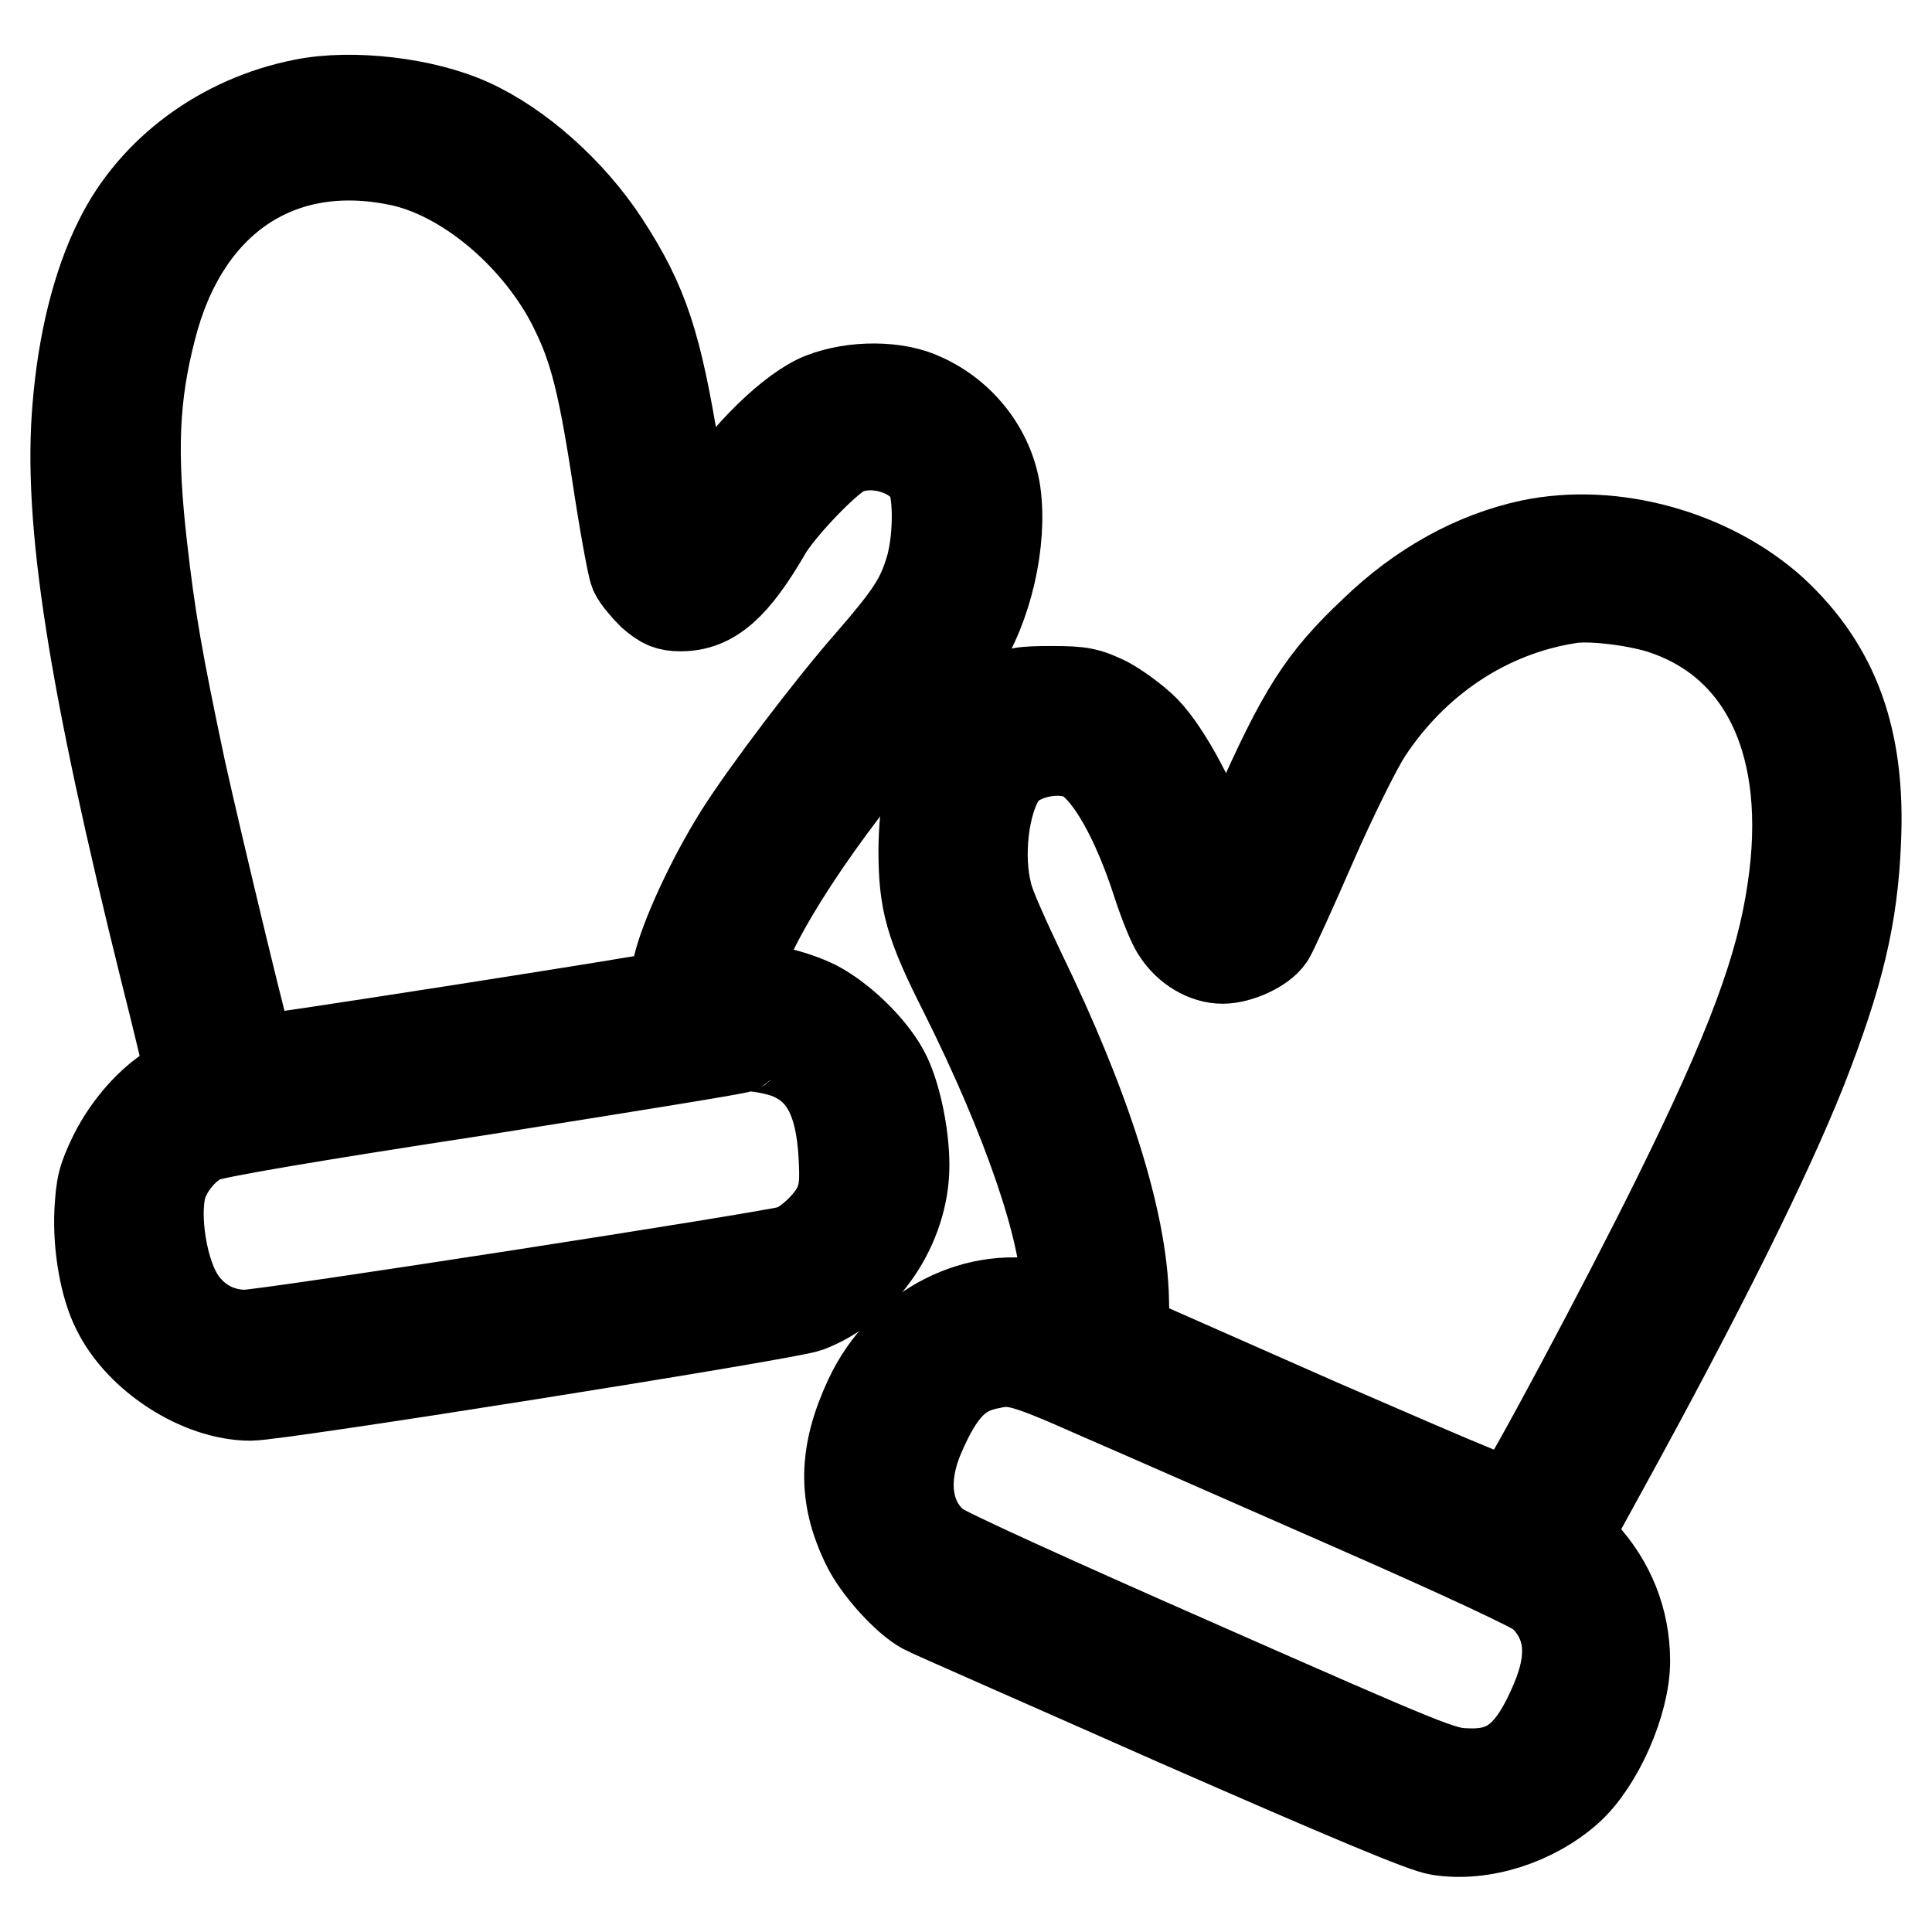 <?xml version="1.0" encoding="utf-8"?>
<!-- Svg Vector Icons : http://www.onlinewebfonts.com/icon -->
<!DOCTYPE svg PUBLIC "-//W3C//DTD SVG 1.1//EN" "http://www.w3.org/Graphics/SVG/1.1/DTD/svg11.dtd">
<svg version="1.1" xmlns="http://www.w3.org/2000/svg" xmlns:xlink="http://www.w3.org/1999/xlink" x="0px" y="0px" viewBox="0 0 256 256" enable-background="new 0 0 256 256" xml:space="preserve">
<g><g><g><path stroke-width="12" fill-opacity="0" stroke="#000000"  d="M40.2,13.8c-10.7,2.1-19.9,8.9-24.4,18.1c-2.9,5.8-4.8,13.5-5.5,22C9,68.8,12.3,90,22,129c1.8,7.1,3.2,13.1,3.2,13.4c0,0.2-0.9,0.9-2,1.6c-3.2,1.9-6.2,5.3-8.1,9.1c-1.5,3.1-1.7,4-1.9,7.5c-0.2,4.5,0.7,9.8,2.3,12.9c3,6.2,11,11.4,17.7,11.4c3.7,0,71.1-10.7,73.8-11.7c7.4-2.8,12.8-10.8,12.8-18.8c0-4.2-1.2-9.7-2.7-12.4c-1.8-3.3-5.8-7.1-9.1-8.8c-3.1-1.5-7.6-2.5-9.7-2.2c-1.5,0.2-1.6,0-0.4-3.4c2.8-8.2,12.8-22.8,23.9-35c1.8-2,4.2-5,5.3-6.6c3.7-5.5,5.7-14.3,4.8-20.7c-0.8-5.4-4.5-10.2-9.6-12.5c-3.5-1.7-9.2-1.7-13.3-0.1c-3.9,1.5-10.1,7.5-14.1,13.7c-3.5,5.4-3.4,5.1-3.6,4.8c-0.1-0.1-1-5-1.9-10.9c-2.4-14.7-4.1-20-9.3-28c-4.5-6.9-11.4-13-17.8-15.9C56.2,13.6,46.6,12.5,40.2,13.8z M53,21.3c8.5,1.8,17.7,9.4,22.6,18.5c2.9,5.6,4.1,9.7,6.1,22.6c1,6.7,2.1,12.7,2.4,13.4s1.4,2,2.3,2.9c1.5,1.3,2.2,1.6,3.8,1.6c4.1,0,7.1-2.7,11.3-9.9c1.7-3,7.9-9.5,10.1-10.6c3.9-2,10-0.2,11.8,3.4c1.1,2.3,1,8.7-0.2,12.5c-1.2,3.9-2.7,6.1-7.9,12.1c-5.2,5.9-13.9,17.4-17.3,22.8c-3.7,5.9-7.3,13.7-8.2,17.7c-0.4,1.9-0.8,3.6-0.9,3.6c-0.2,0.3-55.4,8.9-55.6,8.7c-0.4-0.4-7.1-28.3-9.4-38.7c-3-14.2-4-19.8-5.1-29.6c-1.4-12.3-1.1-19.8,1.2-28.7C24.3,26.5,36.9,17.9,53,21.3z M105.3,140c4.1,2,6.1,6,6.5,13c0.2,3.4,0.1,4.7-0.5,6.4c-0.9,2.4-4.1,5.5-6.4,6.3c-2.5,0.8-69.6,11.2-72.4,11.2c-3.7,0-7-1.9-8.9-5.1c-2.4-4-3.4-12-1.9-15.5c1-2.4,3.1-4.7,5.2-5.6c1.2-0.6,14.8-2.9,36.4-6.2c18.9-3,34.5-5.5,34.7-5.7C98.5,138.2,103.5,139,105.3,140z"/><path stroke-width="12" fill-opacity="0" stroke="#000000"  d="M202.8,72.2c-7.4,1.6-14.5,5.5-20.7,11.5c-6.9,6.5-9.5,10.6-15.7,24.6c-2.1,4.8-4,8.8-4.2,9c-0.2,0.2-1-1.5-1.8-4.1c-1.9-6.1-5.8-13.4-8.7-16.4c-1.3-1.3-3.6-3-5.1-3.8c-2.5-1.2-3.3-1.4-7.2-1.4c-3.9,0-4.7,0.1-6.8,1.3c-7.2,3.8-10.1,9.4-10.2,19.7c0,6.9,0.8,9.8,5.4,18.9c8.3,16.6,13.5,31.7,13.5,39.5v2.8l-2.4-0.6c-9.3-2.4-19.3,2.7-23.7,12.1c-3.4,7.3-3.5,12.9-0.4,19.3c1.4,3,5.3,7.3,7.7,8.6c0.7,0.4,15.8,7,33.4,14.8c22.8,10,32.8,14.2,34.8,14.5c5.7,0.9,12.5-1.3,17.1-5.4c4-3.6,7.5-11.6,7.5-17c0-5.4-2-10.3-5.6-14.2l-2.2-2.4l5.1-9.3c12.3-22.4,21.4-40.6,26.2-52.7c4.8-12.3,6.7-20,7.1-30.1c0.6-13.4-2.8-22.8-11-30.4C226.6,73.5,213.7,69.9,202.8,72.2z M220,80.6c13.9,4.4,20.4,18.2,17.5,37.4c-1.5,10.3-5.5,21.1-15.3,40.9c-6.8,13.8-20.2,38.9-21.5,40.2c-0.5,0.6-4.9-1.3-26.1-10.5L149,177.3l-0.1-5c-0.2-10.5-5-25.6-13.7-43.5c-2-4.2-4.1-8.8-4.4-10.3c-1.3-5-0.5-12.1,1.8-15.7c1.9-3.1,8.2-4.4,11.4-2.4c3.1,1.9,6.6,8.1,9.3,16.4c0.9,2.8,2.1,5.8,2.7,6.6c1.4,2.2,3.8,3.6,6,3.6c2.1,0,5.2-1.4,6.2-2.9c0.4-0.6,2.9-6.1,5.6-12.3c2.7-6.2,6-12.8,7.3-14.8c6.3-9.6,15.9-16,26.7-17.7C210.4,78.8,216.4,79.5,220,80.6z M145.7,184.8c5.1,2.2,20.1,8.8,33.3,14.6c15.5,6.8,24.4,11,25.3,11.8c3.8,3.6,4.4,8.2,1.8,14.3c-3.1,7.3-6.2,9.8-11.9,9.5c-3.1-0.1-4.6-0.7-35.9-14.5c-19.1-8.4-33.4-14.9-34.3-15.7c-3.9-3.2-4.7-8.6-2.2-14.5c2.7-6.3,5.1-8.8,9.4-9.6C134.3,180,135.8,180.4,145.7,184.8z"/></g></g></g>
</svg>